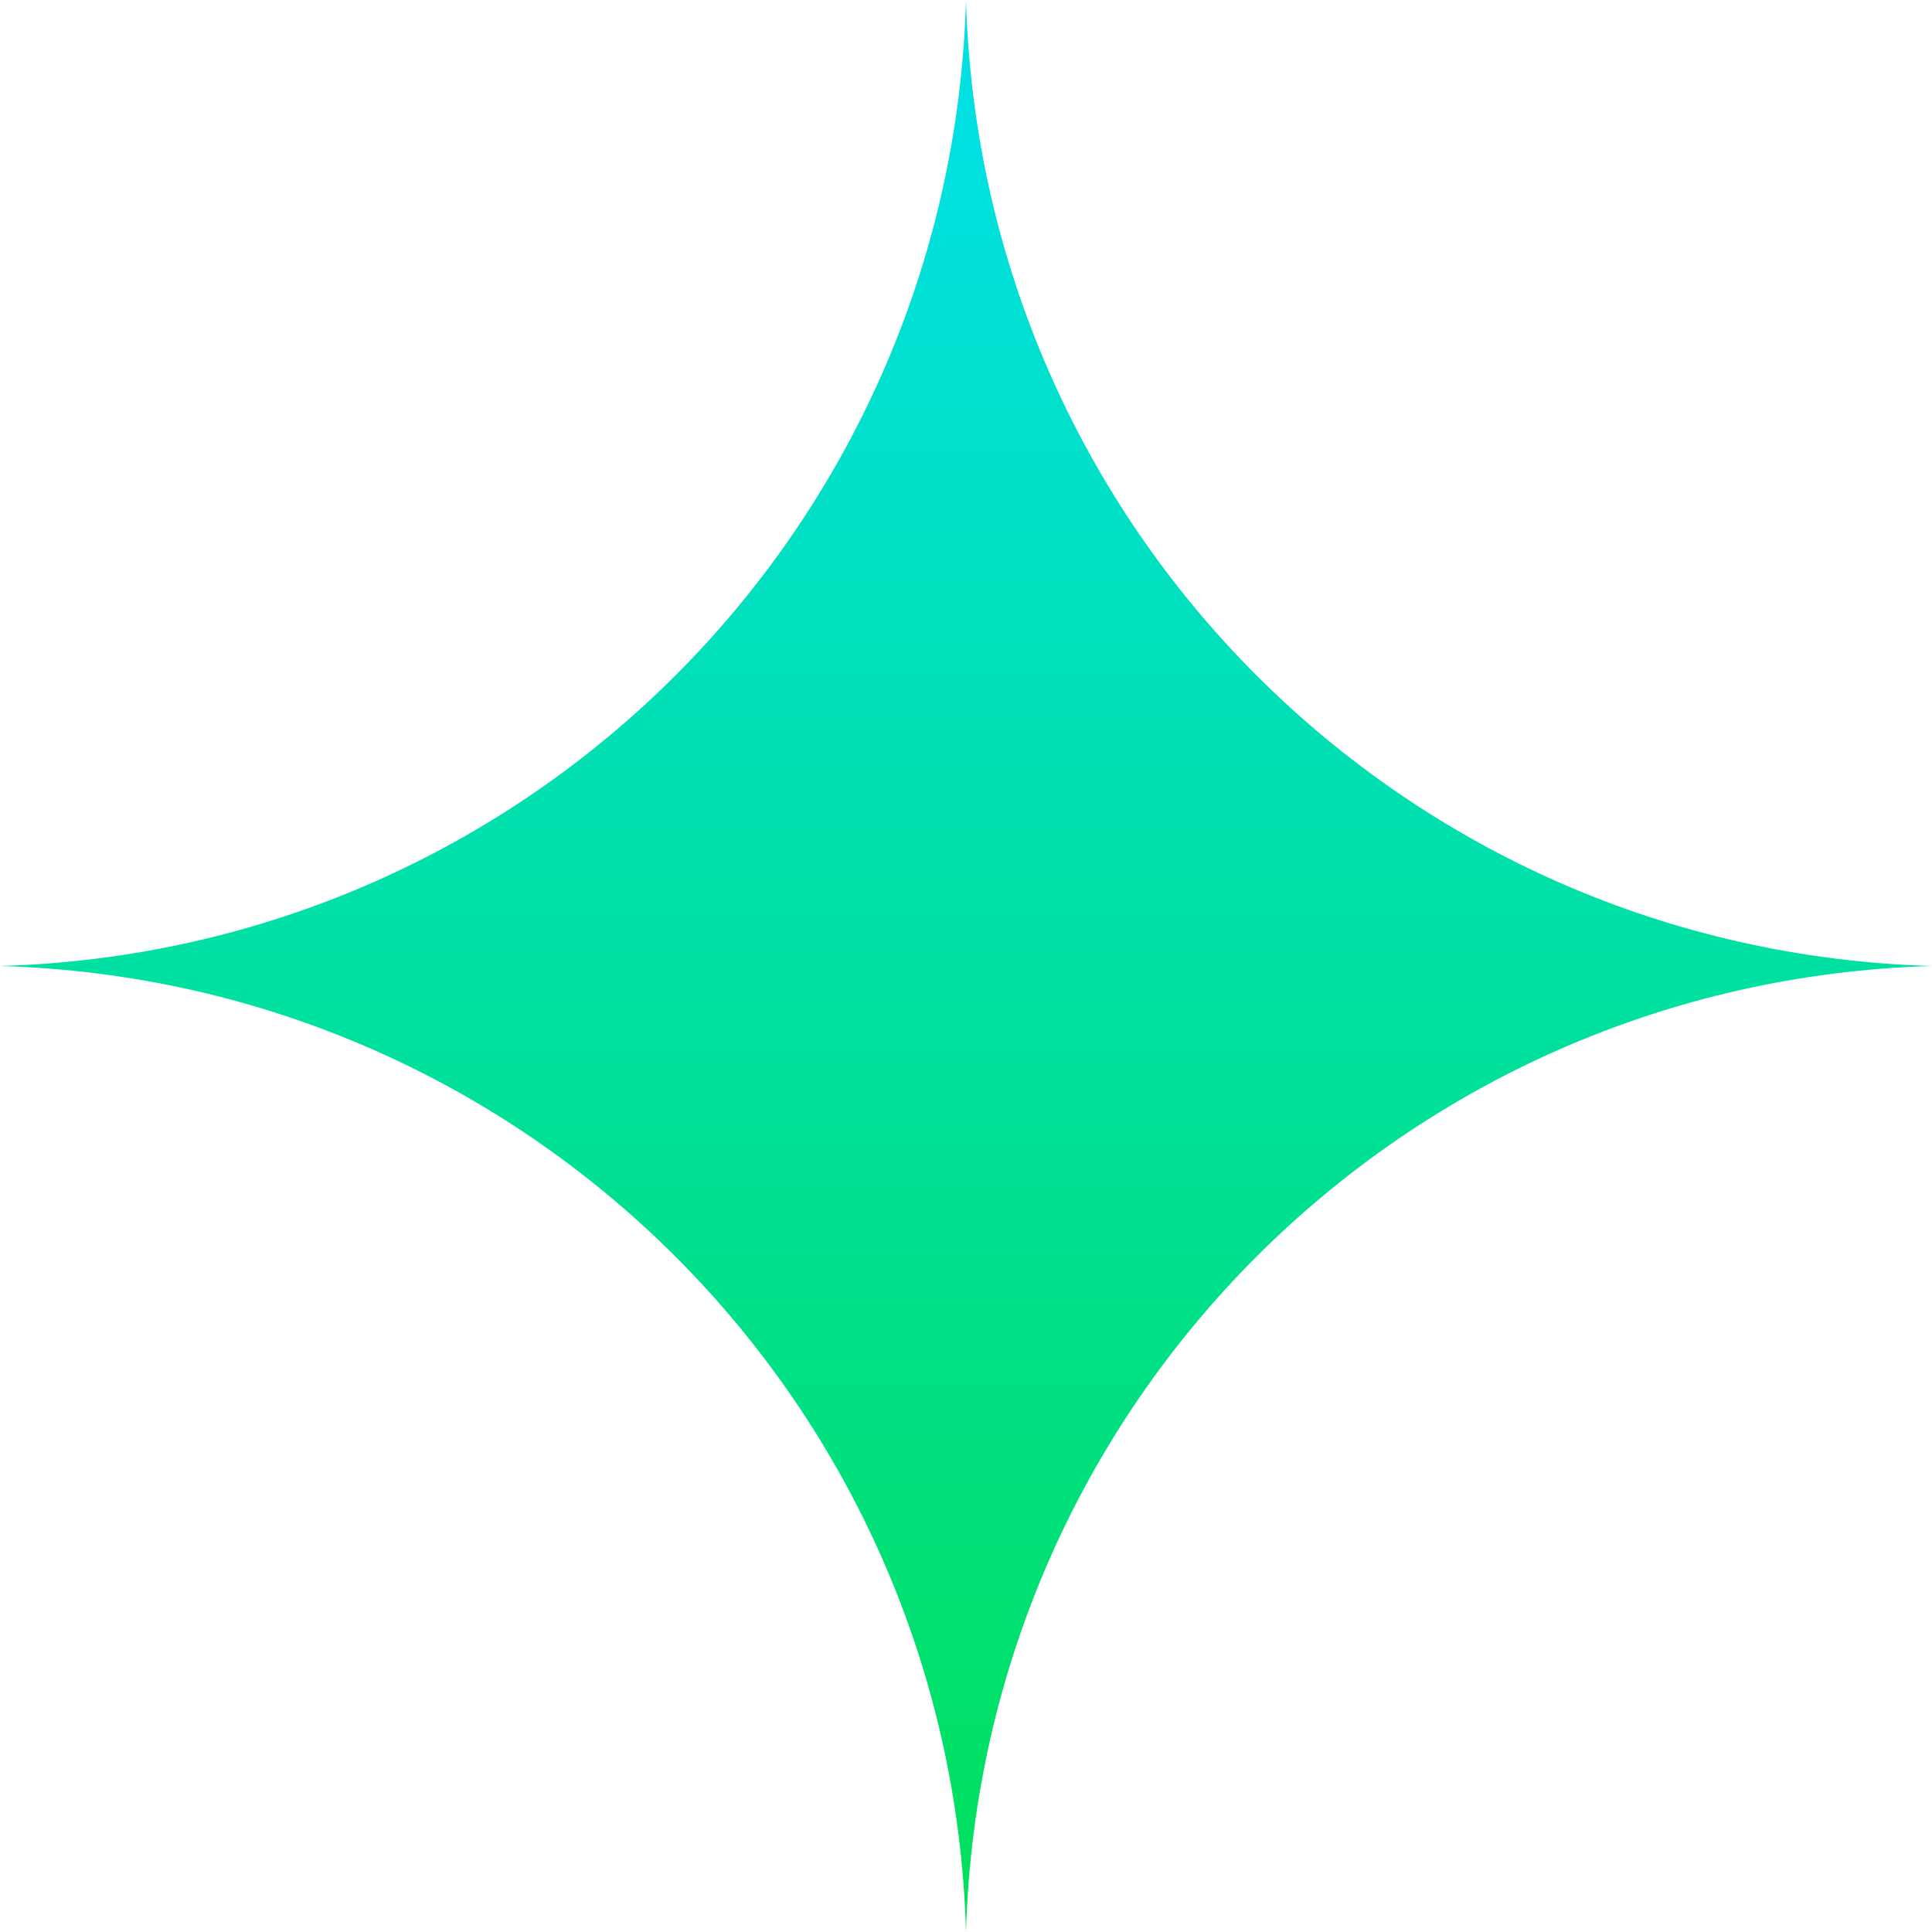 <svg xmlns="http://www.w3.org/2000/svg" fill="none" viewBox="0 0 256 256"><style>@media (prefers-color-scheme:dark){#a{stop-color:#00fffd}#b{stop-color:#00ff64}}</style><path fill="url(#g)" d="M128 0c2 70 58 126 128 128-70 2-126 58-128 128-2-70-58-126-128-128 70-2 126-58 128-128Z"/><defs><linearGradient id="g" x1="128" x2="128" y1="20" y2="256" gradientUnits="userSpaceOnUse"><stop id="a" stop-color="#00e0e0"/><stop id="b" offset="1" stop-color="#00e05a"/></linearGradient></defs></svg>